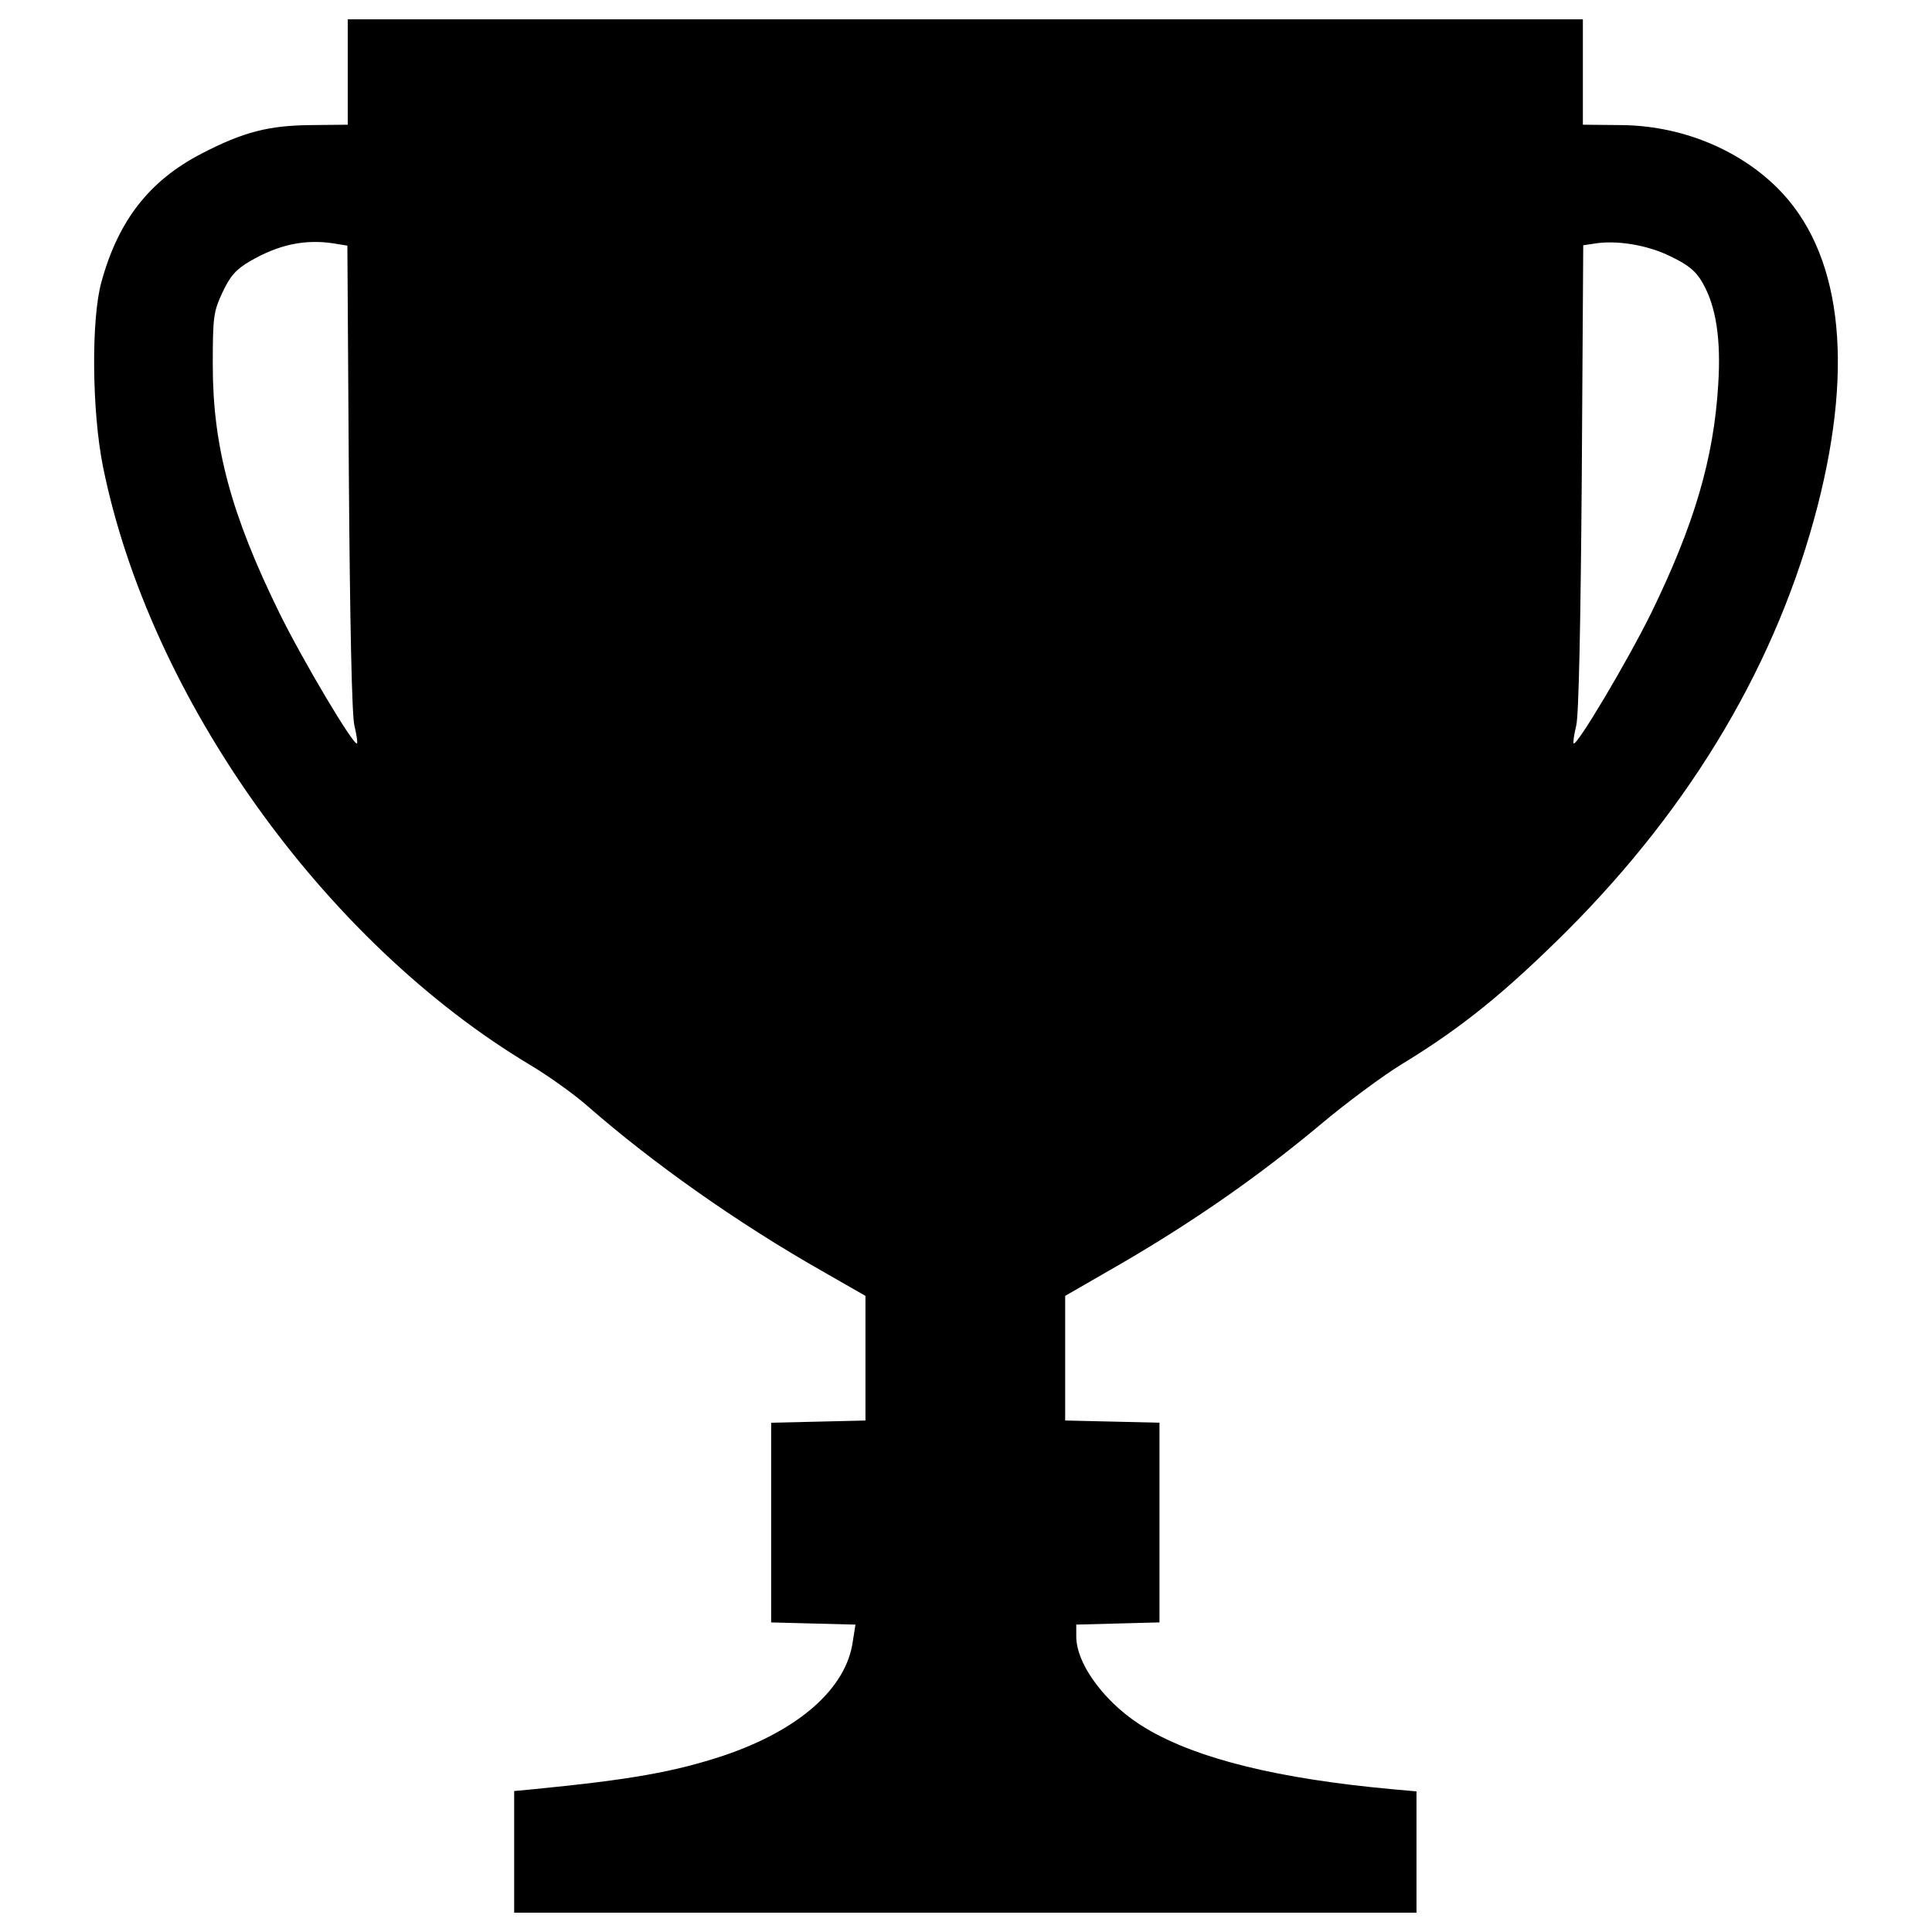 <?xml version="1.0" encoding="utf-8"?>
<!-- Svg Vector Icons : http://www.onlinewebfonts.com/icon -->
<!DOCTYPE svg PUBLIC "-//W3C//DTD SVG 1.1//EN" "http://www.w3.org/Graphics/SVG/1.1/DTD/svg11.dtd">
<svg version="1.1" xmlns="http://www.w3.org/2000/svg" xmlns:xlink="http://www.w3.org/1999/xlink" x="0px" y="0px" viewBox="0 0 1000 1000" enable-background="new 0 0 1000 1000" xml:space="preserve">
<g><g transform="translate(0,512) scale(0.1,-0.1)"><path d="M1799.9,4748.2v-273.7l-187.6-1.9c-220.1-1.9-350.3-34.4-568.5-147.4C774,4185.5,613.2,3980.7,525.1,3661c-53.6-191.4-49.8-668,7.7-955.1C774,1511.5,1675.5,246.3,2745.4-393c95.7-57.4,229.7-153.1,298.6-214.4c335-292.8,773.3-602.9,1211.6-851.8l224-128.3v-323.5v-321.6l-243.1-5.7l-245-5.7v-516.8v-516.8l218.2-5.7l218.2-5.7l-13.4-84.2c-32.5-245-277.5-461.3-668-593.4c-254.6-84.2-476.6-124.4-983.8-174.2l-101.4-9.6v-315.8V-4780h2335.2h2335.2v313.9v313.9l-128.3,11.5c-581.9,53.6-1001,155-1267.1,312c-204.8,118.7-365.6,329.2-365.6,478.5v61.3l216.3,5.7l214.4,5.7v516.8v516.8l-243.1,5.7l-245,5.7v321.6v323.5l302.4,174.2c379,222,704.4,449.8,1018.3,712c134,112.9,325.4,254.6,423,313.9c308.2,187.6,532.1,369.4,851.7,687.1C8763.3,954.5,9201.6,1699.1,9408.3,2503c191.4,746.5,118.7,1318.8-208.6,1644.2c-206.7,204.8-507.2,325.4-819.2,325.4l-187.6,1.9v273.7V5020H4996.4H1799.9V4748.2z M1727.2,3860.1l70.8-11.5l7.7-1200.1c5.7-746.5,15.3-1230.8,28.7-1284.3c11.5-47.9,17.2-88.1,13.4-91.9c-15.3-17.2-279.5,426.8-402,675.7c-248.8,507.2-344.5,859.4-344.5,1282.4c0,250.7,3.8,275.6,49.8,375.2c40.2,86.1,70.8,120.6,143.5,162.7C1442,3854.3,1579.8,3883.1,1727.2,3860.1z M8646.5,3793.1c91.9-44,132-76.6,166.5-137.8c68.9-120.6,95.7-289,80.4-526.4c-22.9-382.8-124.4-725.4-346.4-1181c-122.5-248.8-386.6-692.9-401.9-675.7c-3.8,3.8,1.9,44,13.4,91.9c13.4,53.6,23,537.9,28.7,1286.3l7.6,1200.1l51.7,7.7C8363.2,3879.2,8527.8,3852.4,8646.5,3793.1z"/></g></g>
</svg>
